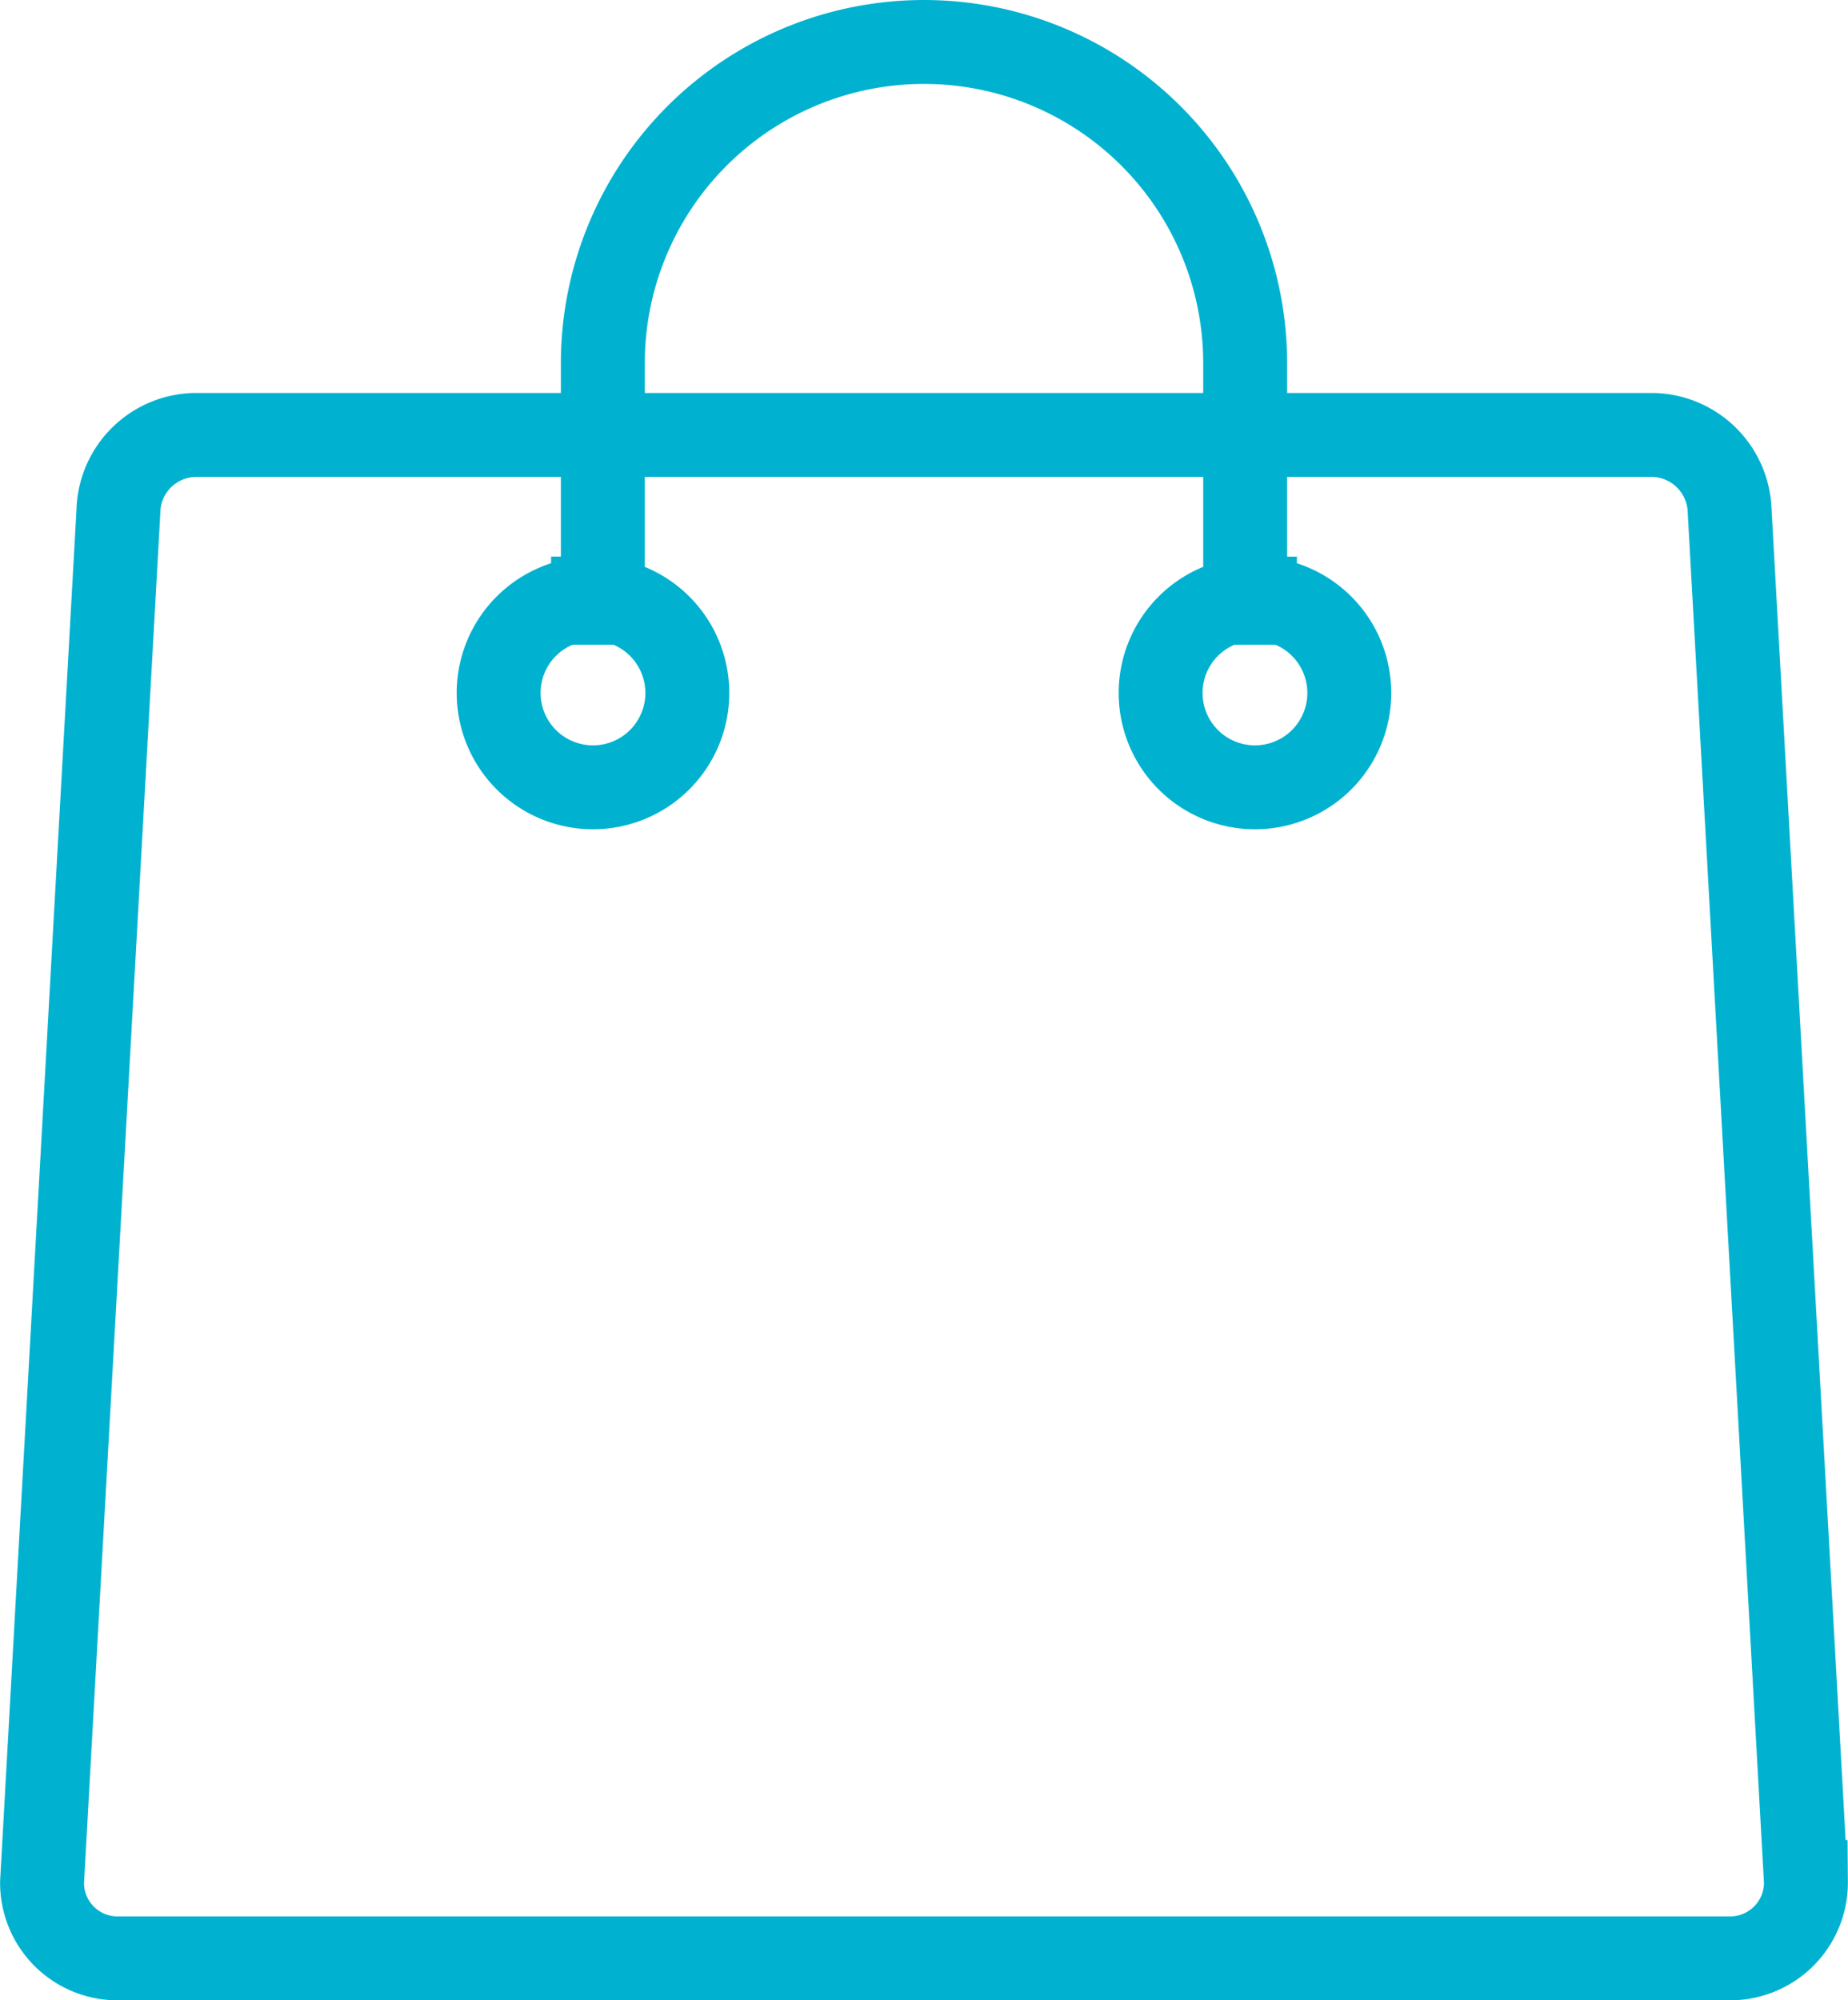 <svg xmlns="http://www.w3.org/2000/svg" xmlns:xlink="http://www.w3.org/1999/xlink" width="31.716" height="34.322" viewBox="0 0 31.716 34.322">
  <defs>
    <clipPath id="clip-path">
      <rect id="Rectángulo_3" data-name="Rectángulo 3" width="31.716" height="34.322" transform="translate(0 0)" fill="none"/>
    </clipPath>
  </defs>
  <g id="carrito-icon" transform="translate(0 0)">
    <g id="Grupo_4" data-name="Grupo 4" clip-path="url(#clip-path)">
      <path id="Trazado_5" data-name="Trazado 5" d="M3.342,7.463H28.375a1.346,1.346,0,0,1,1.31,1.309l1.309,23.52a1.3,1.3,0,0,1-1.309,1.31H2.032a1.294,1.294,0,0,1-1.31-1.31l1.31-23.52A1.34,1.34,0,0,1,3.342,7.463Zm6.836,2.808a1.619,1.619,0,1,1-1.62,1.619A1.619,1.619,0,0,1,10.178,10.271Zm11.36,0a1.619,1.619,0,1,1-1.619,1.619A1.619,1.619,0,0,1,21.538,10.271Zm-.168.791V6.232a5.512,5.512,0,0,0-11.024,0v4.83" fill="none" stroke="#00b2d0" stroke-miterlimit="22.926" stroke-width="1.44"/>
    </g>
  </g>
</svg>
